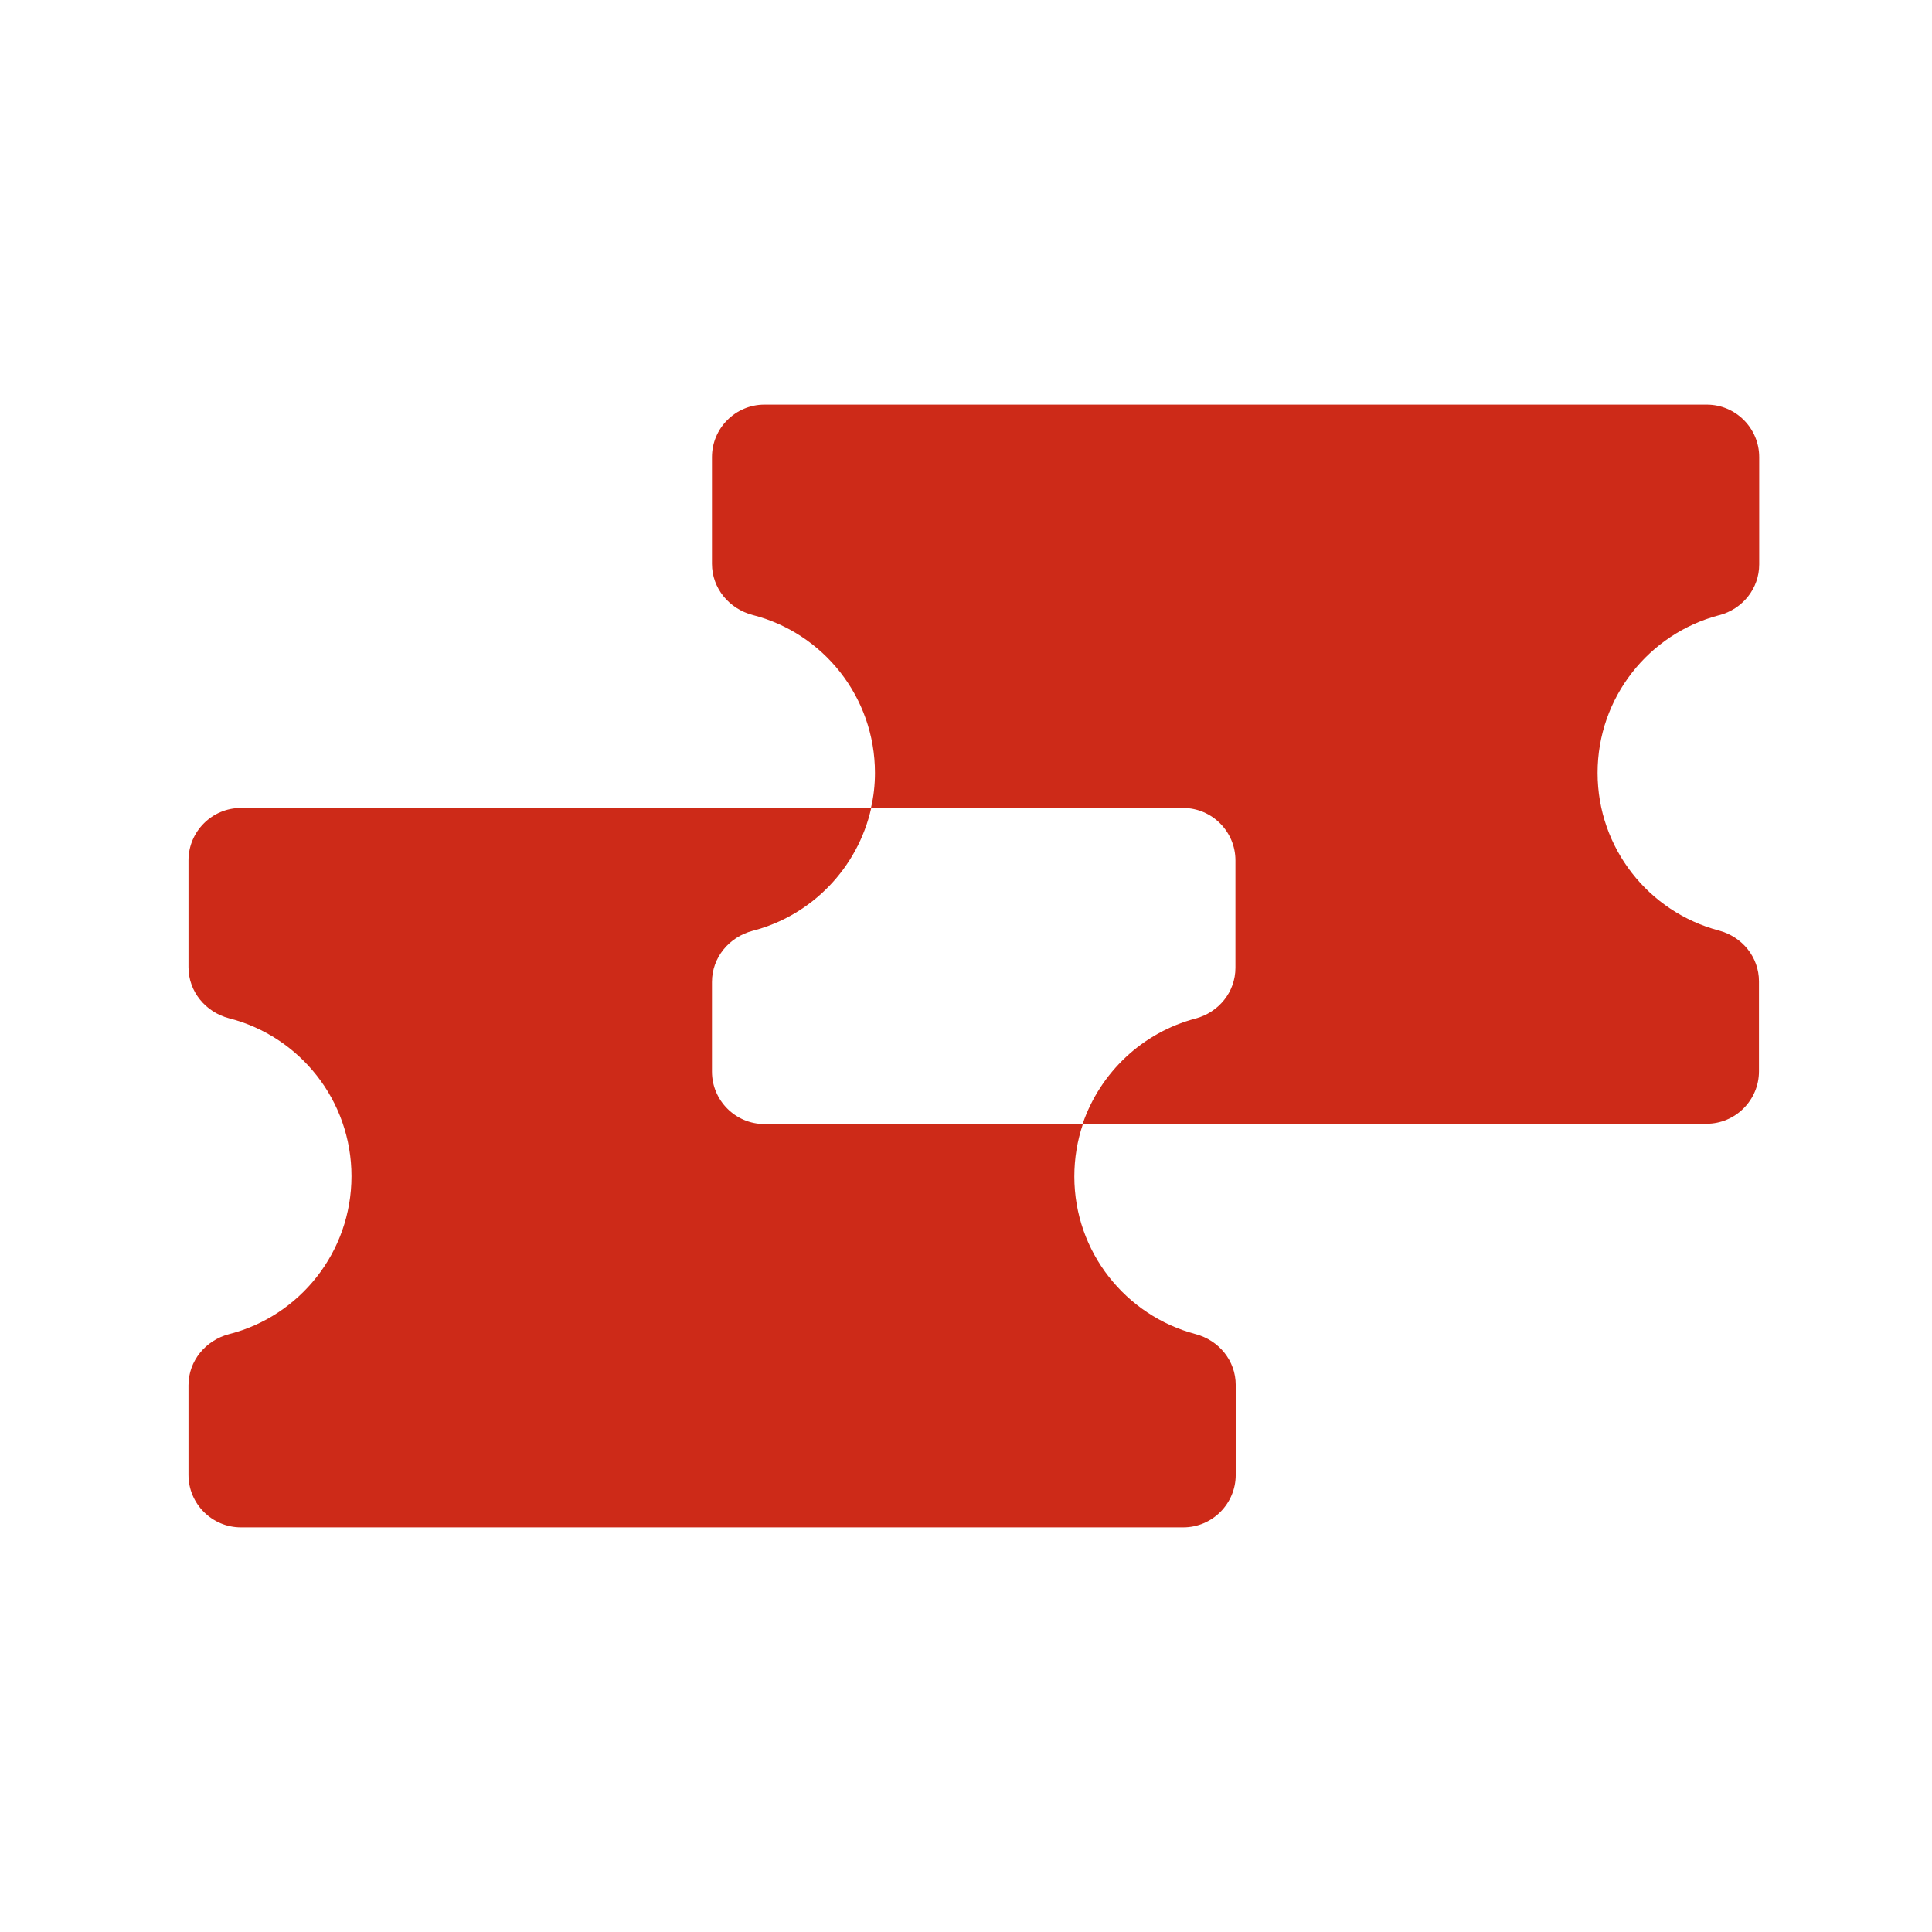 <svg xmlns="http://www.w3.org/2000/svg" width="41" height="41" viewBox="0 0 41 41" fill="none">
  <path d="M15.109 22.741V20.838C15.109 20.321 15.473 19.884 15.973 19.753C17.228 19.429 18.205 18.418 18.489 17.146H5.113C4.5 17.146 4 17.646 4 18.259V20.526C4 21.042 4.363 21.48 4.863 21.61C6.357 21.991 7.459 23.348 7.459 24.961C7.459 26.574 6.357 27.932 4.863 28.312C4.363 28.443 4 28.88 4 29.397V31.3C4 31.913 4.5 32.413 5.113 32.413H25.111C25.724 32.413 26.224 31.913 26.224 31.3V29.391C26.224 28.875 25.866 28.443 25.372 28.312C23.89 27.92 22.799 26.569 22.799 24.967C22.799 24.581 22.862 24.206 22.981 23.854H16.222C15.609 23.854 15.109 23.354 15.109 22.741Z" fill="#CD2A18"/>
  <path d="M36.481 13.057C36.981 12.926 37.333 12.489 37.333 11.978V9.7C37.333 9.087 36.834 8.587 36.22 8.587H16.222C15.609 8.587 15.109 9.087 15.109 9.7V11.966C15.109 12.483 15.473 12.92 15.973 13.051C17.466 13.432 18.568 14.789 18.568 16.402C18.568 16.658 18.54 16.907 18.483 17.146H25.105C25.719 17.146 26.218 17.646 26.218 18.259V20.537C26.218 21.054 25.861 21.485 25.367 21.616C24.248 21.911 23.35 22.757 22.976 23.848H36.215C36.828 23.848 37.328 23.348 37.328 22.735V20.826C37.328 20.309 36.97 19.878 36.476 19.747C34.993 19.355 33.903 18.004 33.903 16.402C33.903 14.8 34.993 13.449 36.476 13.057" fill="#CD2A18"/>
</svg>